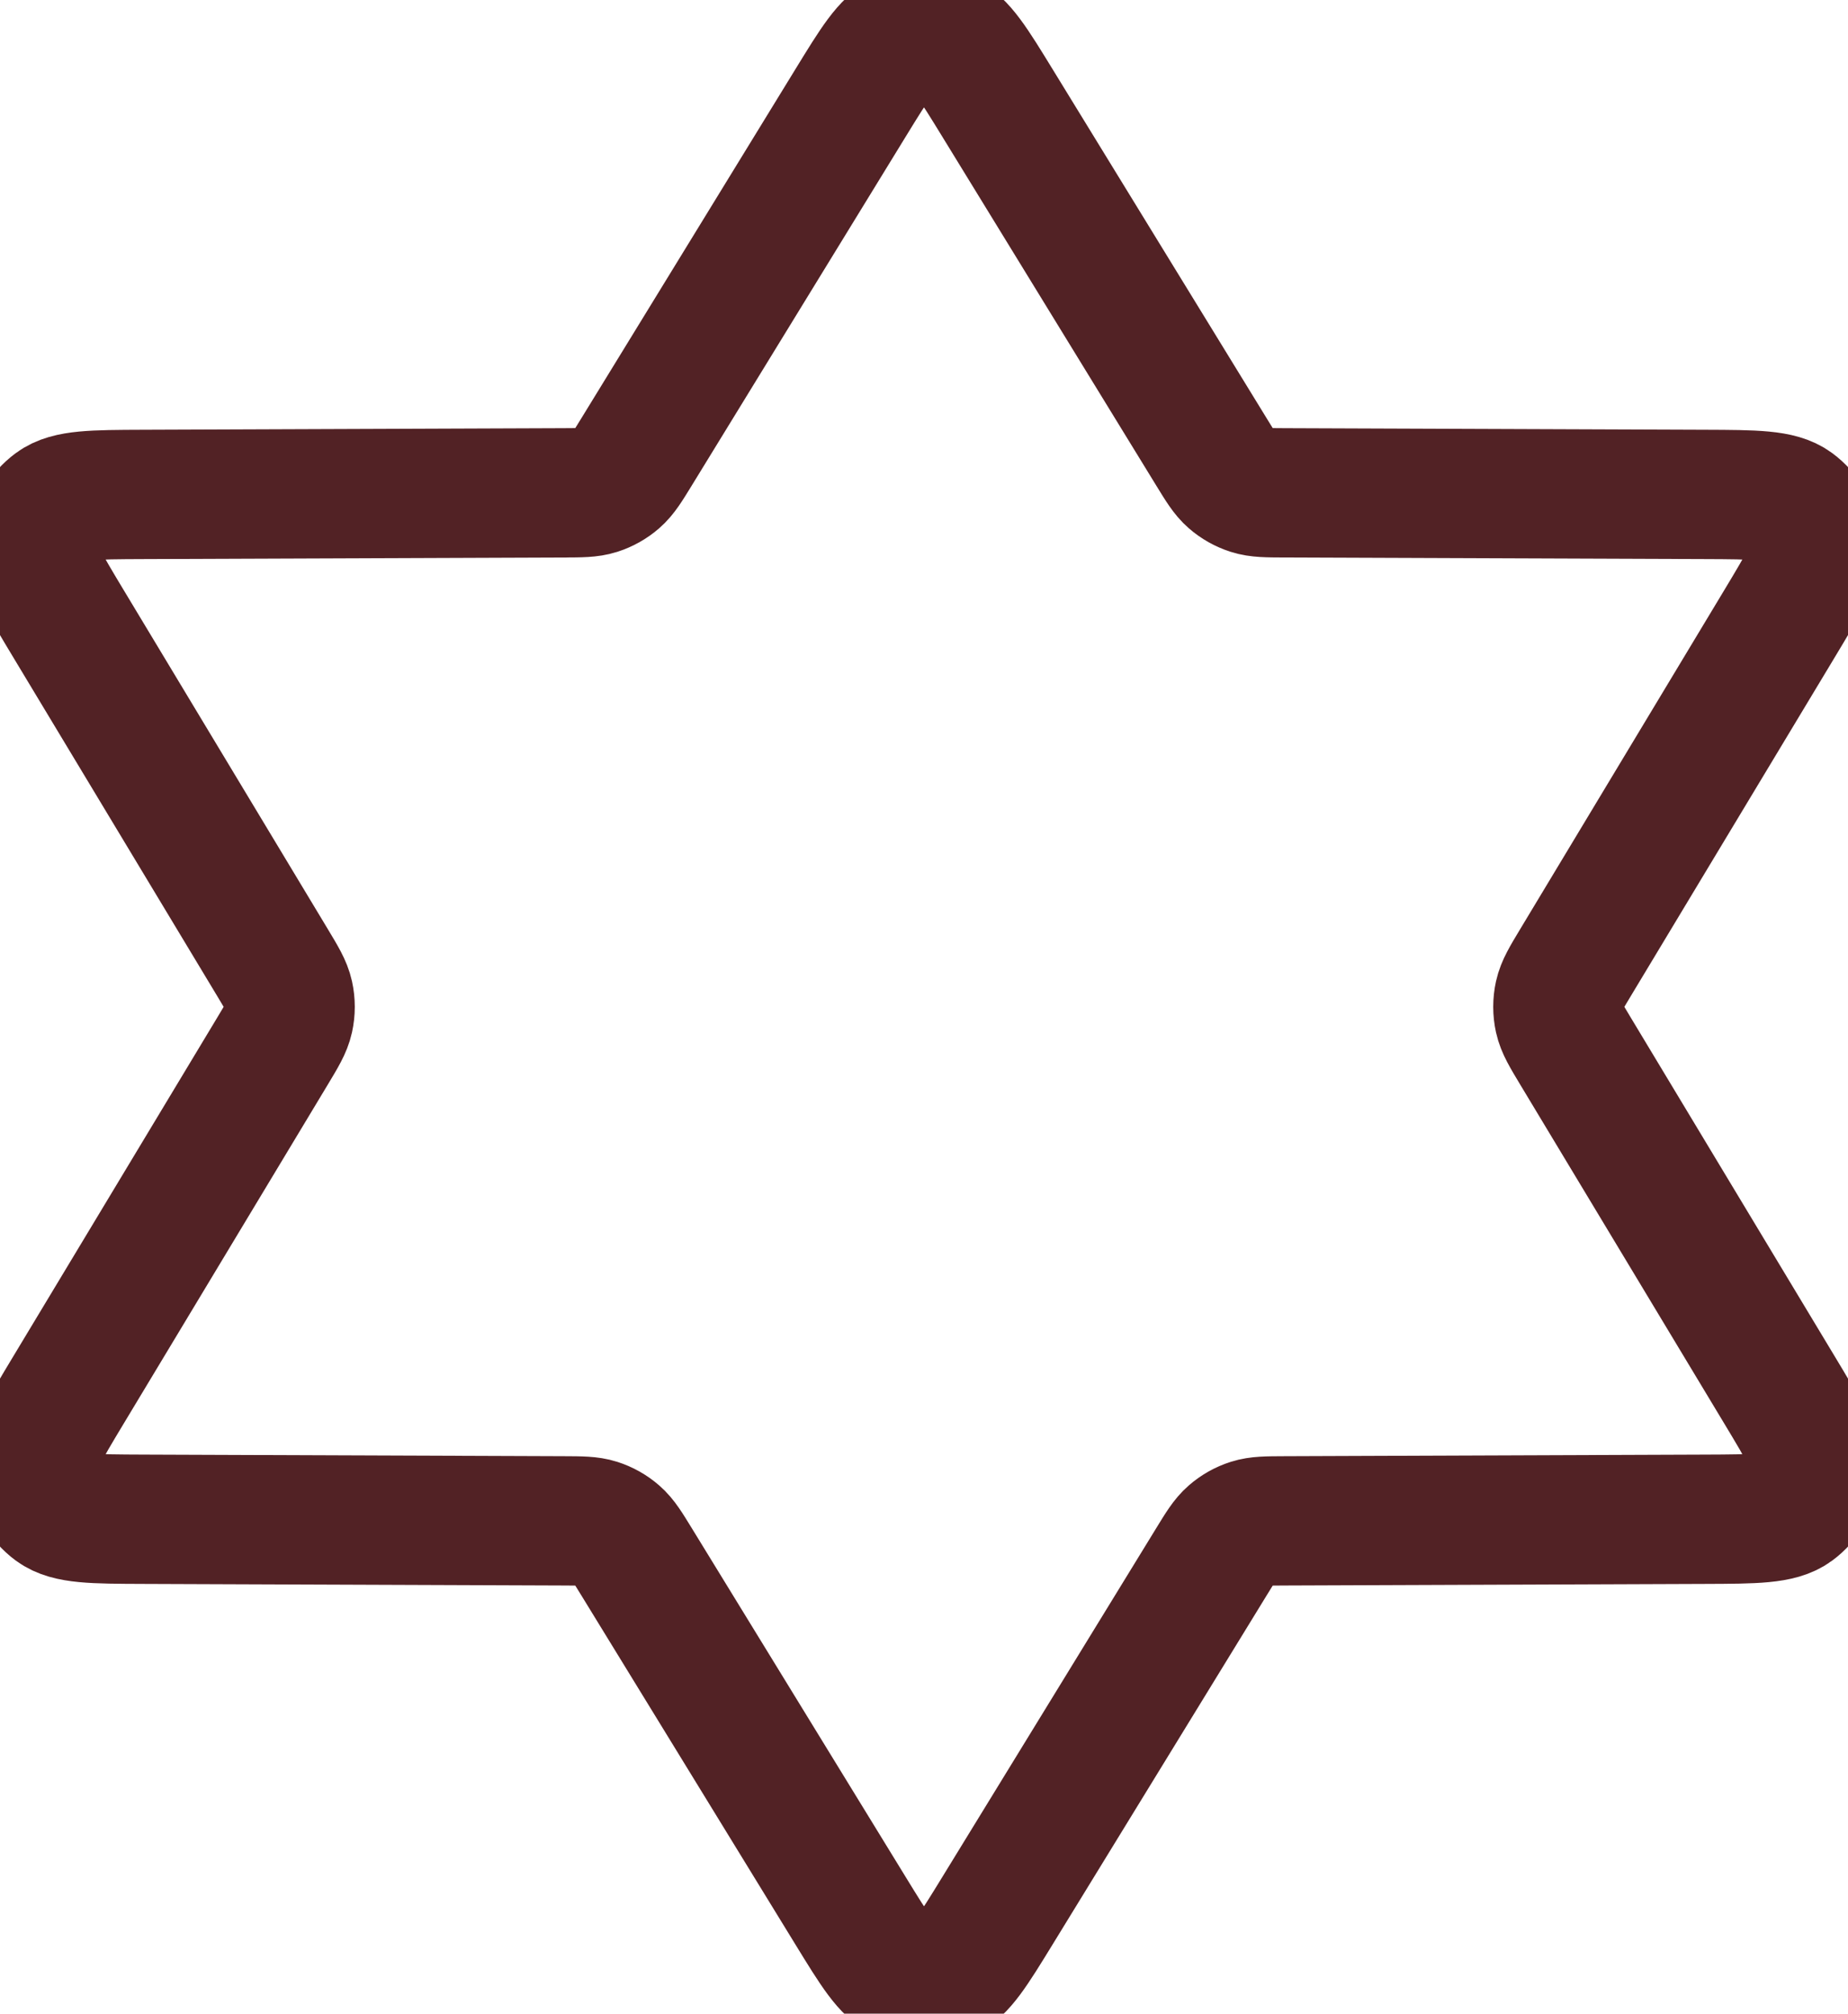<?xml version="1.0" encoding="utf-8"?>
<!-- Generator: Adobe Illustrator 15.0.0, SVG Export Plug-In . SVG Version: 6.00 Build 0)  -->
<!DOCTYPE svg PUBLIC "-//W3C//DTD SVG 1.1//EN" "http://www.w3.org/Graphics/SVG/1.1/DTD/svg11.dtd">
<svg version="1.1" id="Layer_1" xmlns="http://www.w3.org/2000/svg" xmlns:xlink="http://www.w3.org/1999/xlink" x="0px" y="0px"
	 width="571.779px" height="622.911px" viewBox="114.089 88.543 571.779 622.911"
	 enable-background="new 114.089 88.543 571.779 622.911" xml:space="preserve">
<path fill="none" stroke="#522225" stroke-width="40" stroke-linecap="round" stroke-linejoin="round" d="M377.247,120.395
	c7.52-12.26,11.279-18.39,16.116-20.481c4.22-1.826,9.01-1.826,13.233,0c4.833,2.092,8.594,8.222,16.113,20.481l66.167,107.876
	c2.833,4.623,4.253,6.934,6.187,8.615c1.71,1.487,3.706,2.61,5.866,3.299c2.443,0.779,5.153,0.789,10.577,0.81l130.17,0.493
	c15.38,0.058,23.073,0.087,27.46,3.33c3.826,2.828,6.26,7.156,6.689,11.894c0.497,5.433-3.47,12.021-11.406,25.199l-62.823,104.333
	c-3.014,5-4.517,7.5-5.106,10.17c-0.521,2.364-0.521,4.81,0,7.171c0.59,2.67,2.093,5.17,5.106,10.173l62.823,104.33
	c7.937,13.177,11.903,19.767,11.406,25.199c-0.43,4.737-2.863,9.067-6.689,11.894c-4.387,3.243-12.08,3.273-27.46,3.33
	l-130.17,0.493c-5.424,0.021-8.134,0.03-10.577,0.811c-2.16,0.687-4.156,1.81-5.866,3.3c-1.934,1.68-3.354,3.99-6.187,8.613
	L422.71,679.604c-7.52,12.26-11.28,18.39-16.113,20.483c-4.224,1.823-9.014,1.823-13.233,0c-4.837-2.094-8.597-8.224-16.116-20.483
	l-66.165-107.877c-2.835-4.623-4.253-6.934-6.187-8.613c-1.712-1.49-3.708-2.613-5.868-3.3c-2.441-0.78-5.153-0.79-10.576-0.811
	l-130.17-0.493c-15.381-0.057-23.072-0.087-27.459-3.33c-3.826-2.826-6.261-7.156-6.692-11.894
	c-0.494-5.433,3.473-12.022,11.408-25.199l62.825-104.33c3.011-5.003,4.517-7.503,5.104-10.173c0.521-2.361,0.521-4.807,0-7.171
	c-0.588-2.67-2.093-5.17-5.104-10.17L135.538,281.91c-7.935-13.177-11.902-19.765-11.408-25.198
	c0.431-4.738,2.866-9.066,6.692-11.894c4.387-3.243,12.078-3.272,27.459-3.33l130.17-0.493c5.423-0.021,8.135-0.031,10.576-0.81
	c2.16-0.689,4.156-1.812,5.868-3.299c1.934-1.681,3.352-3.992,6.187-8.615L377.247,120.395z"/>
</svg>
